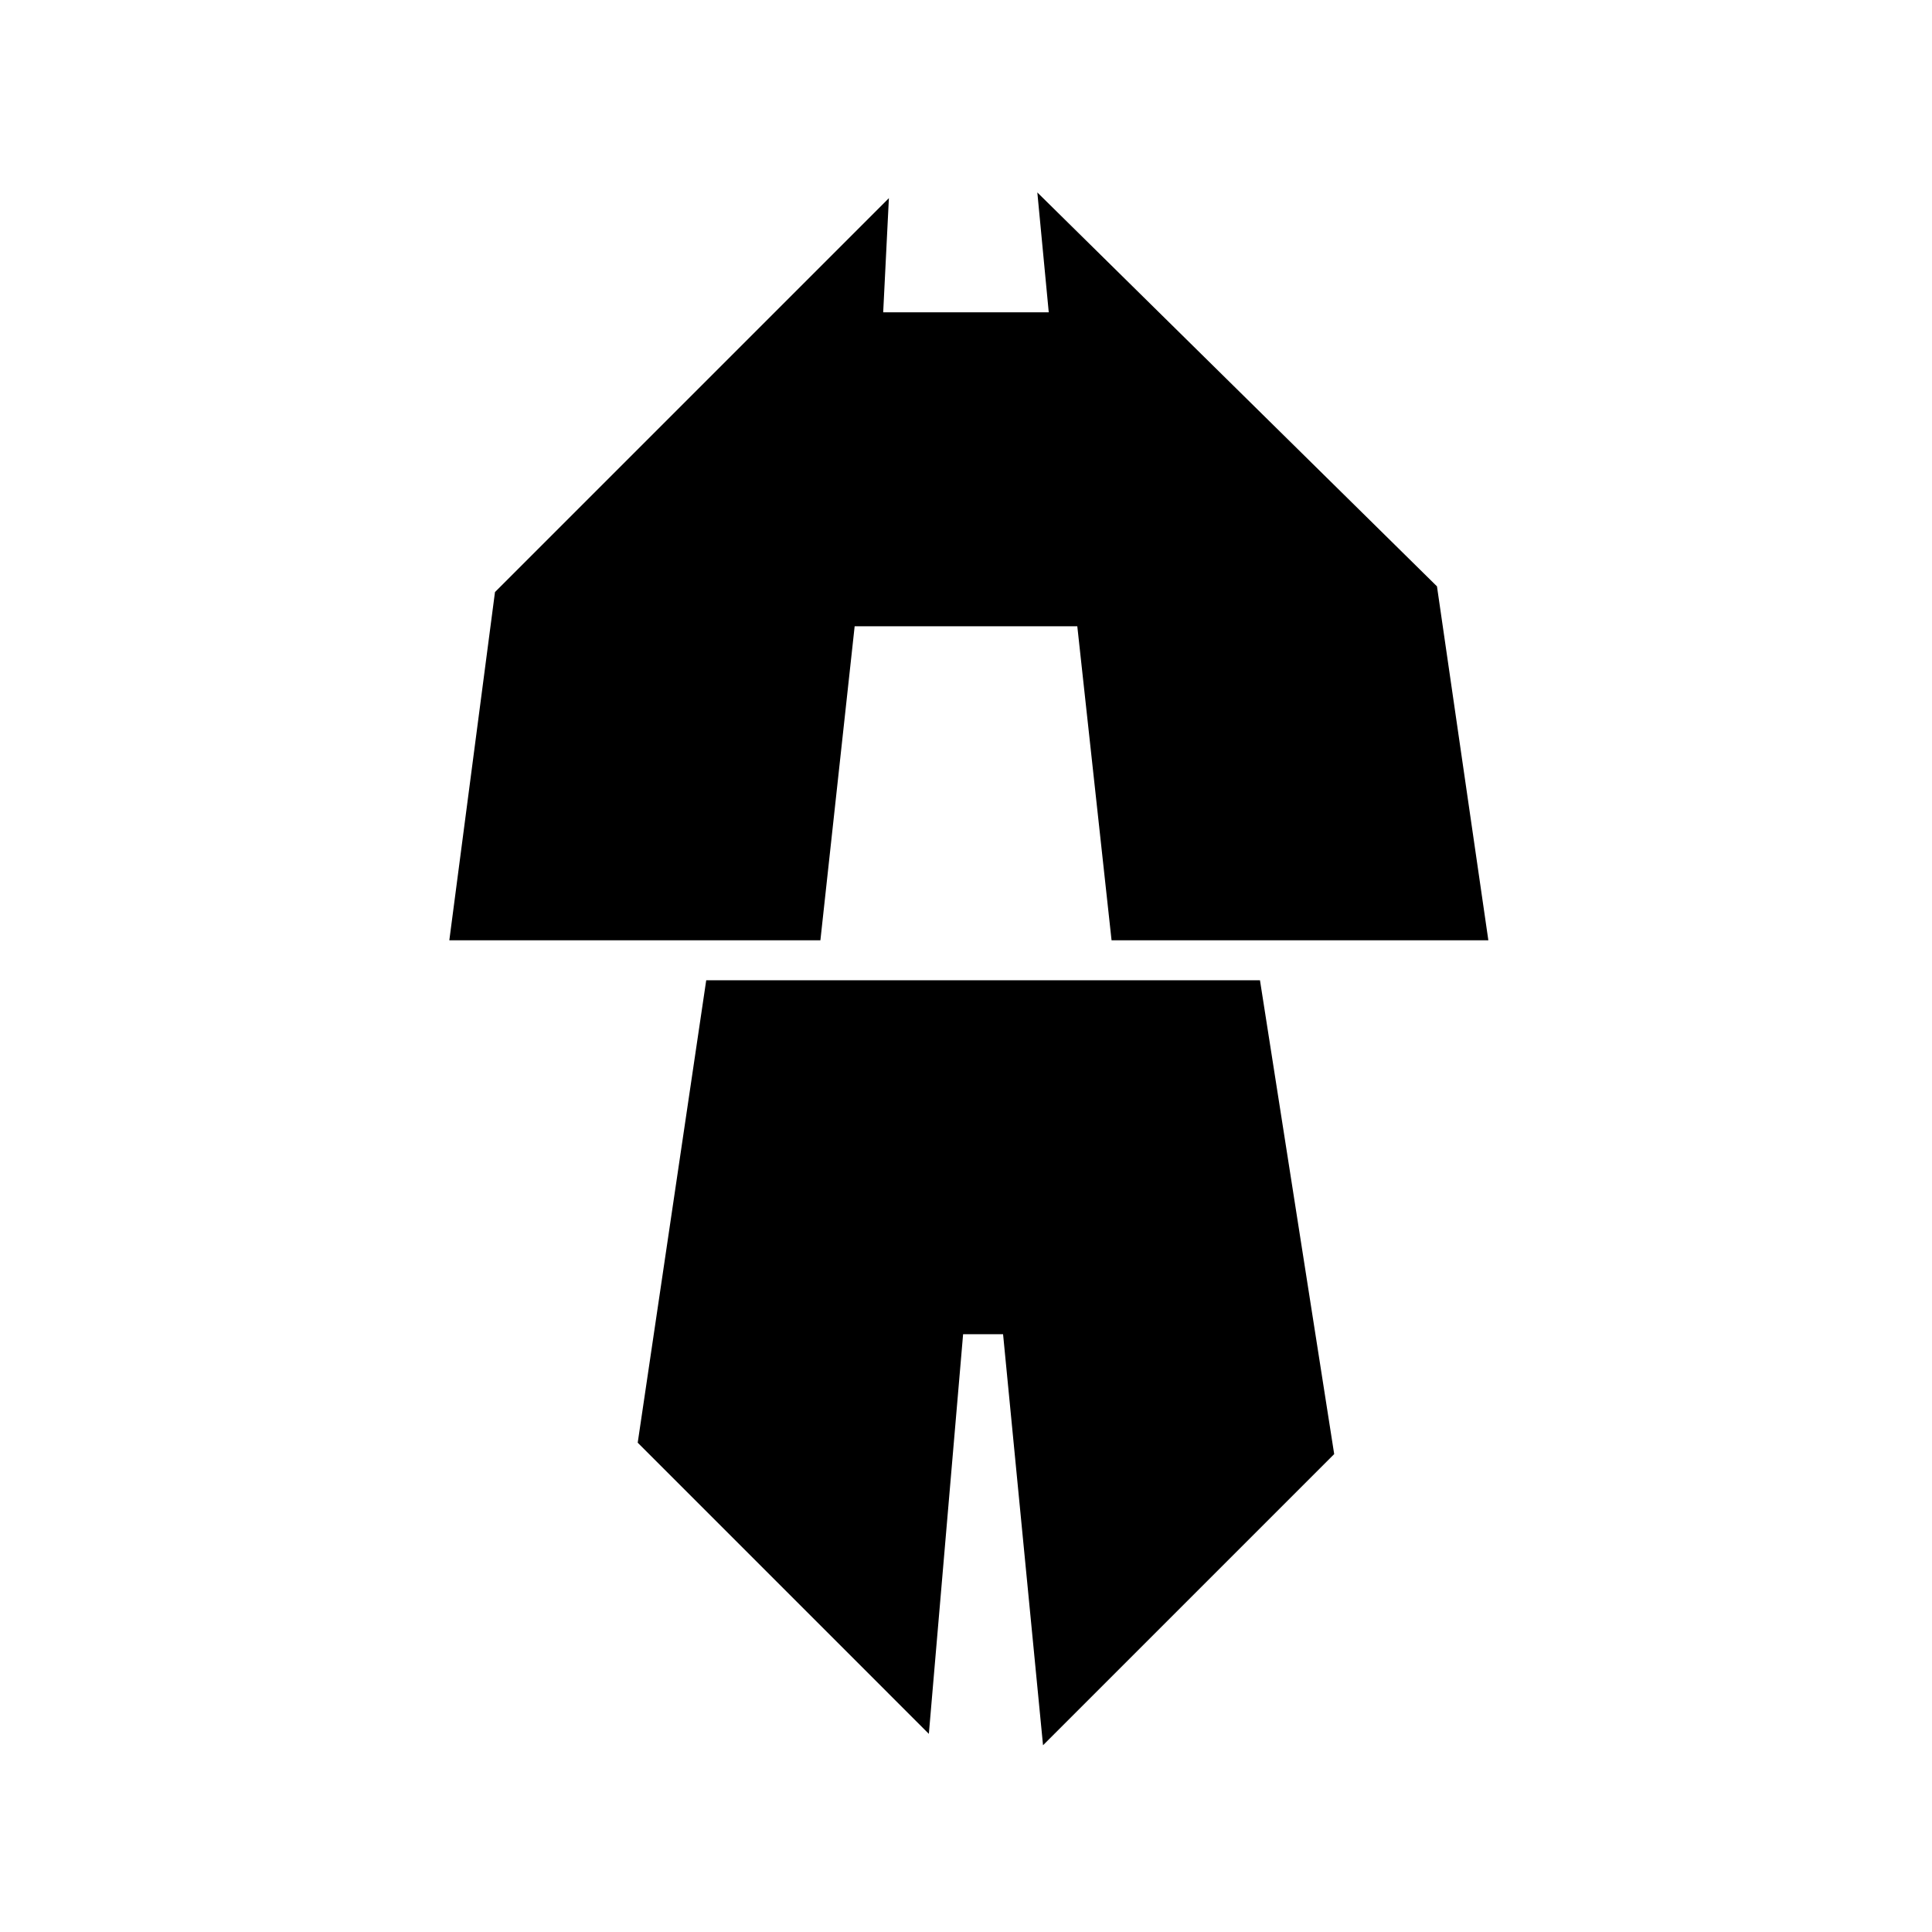 <?xml version="1.0" encoding="UTF-8"?>
<!-- The Best Svg Icon site in the world: iconSvg.co, Visit us! https://iconsvg.co -->
<svg fill="#000000" width="800px" height="800px" version="1.1" viewBox="144 144 512 512" xmlns="http://www.w3.org/2000/svg">
 <g>
  <path d="m313 526.33 18.156-122.55h146.75l19.668 125.57-77.16 77.16-10.59-108.93h-10.59l-9.078 105.91z"/>
  <path d="m538.43 393.19h-99.855l-9.078-83.215h-59.004l-9.078 83.215h-98.34l12.102-92.289 104.39-104.39-1.512 30.258h43.875l-3.027-31.77 105.91 104.39z"/>
 </g>
</svg>